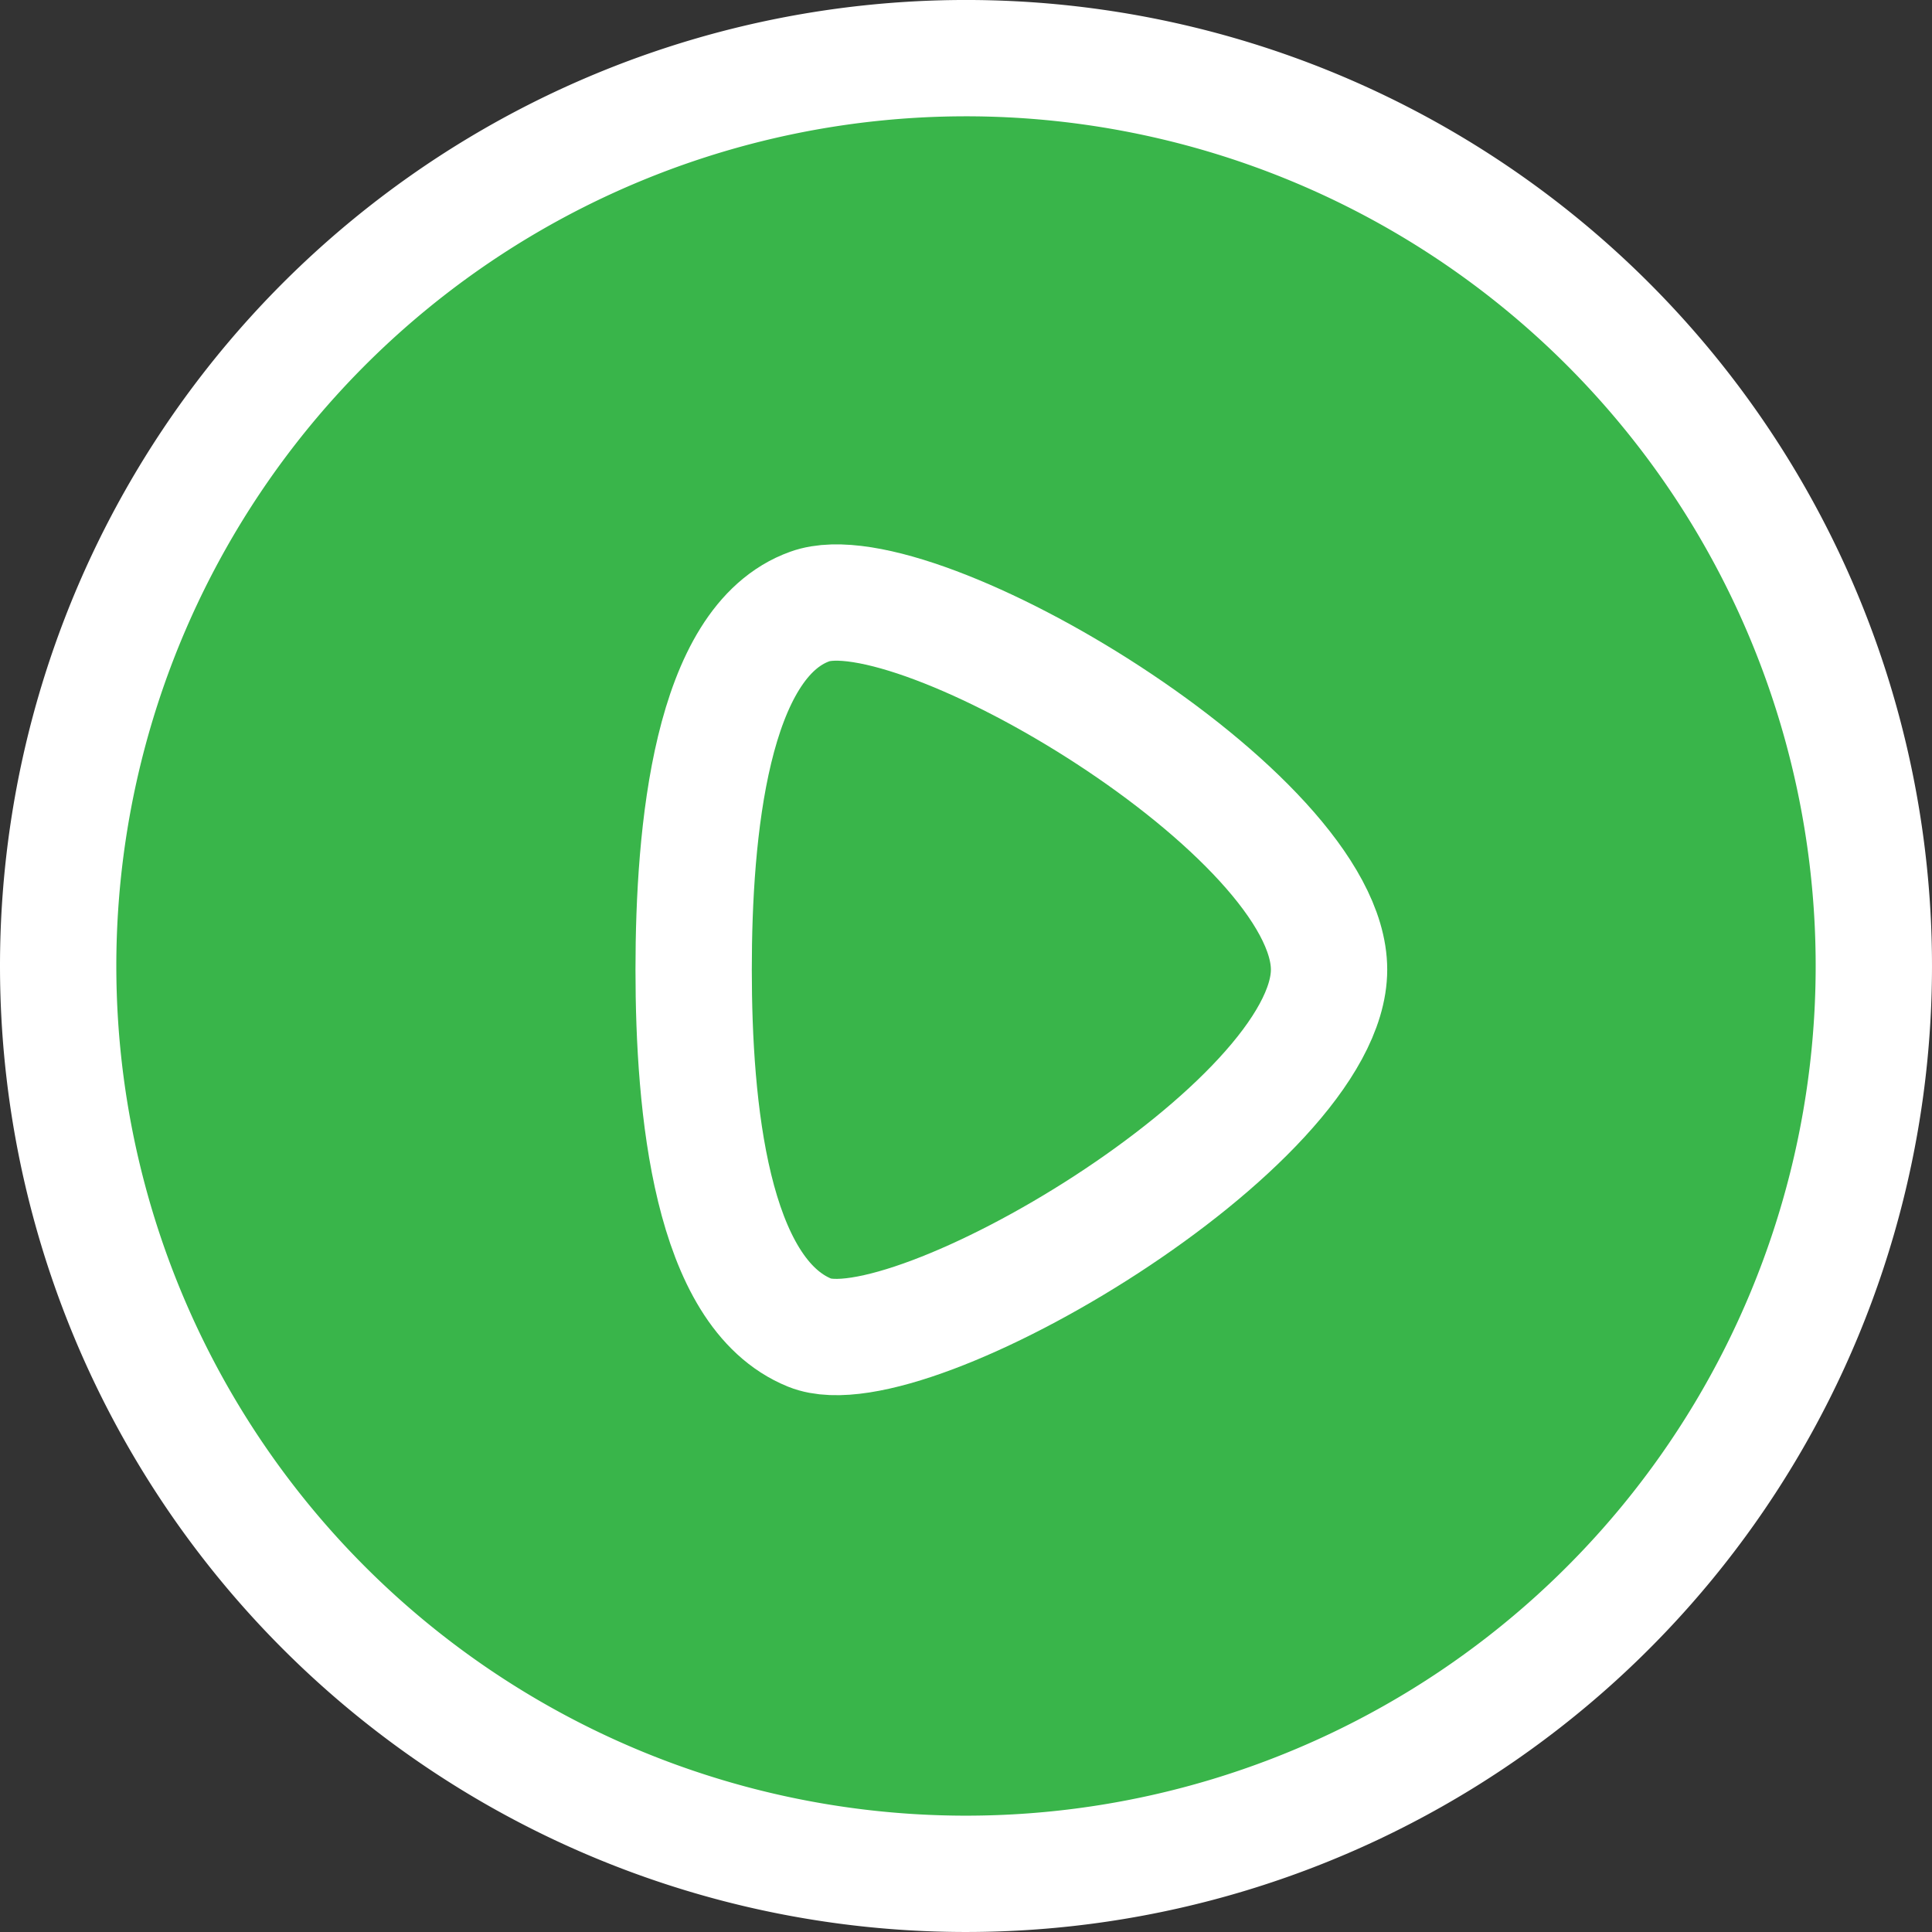 <svg xmlns="http://www.w3.org/2000/svg" width="132.872" height="132.871" viewBox="0 0 132.872 132.871">
  <rect x="0" y="0" width="132.872" height="132.871" fill="#333333" stroke="none"/>
  <g id="Group_87689" data-name="Group 87689" transform="translate(-4327.064 -736.396)">
    <g id="Path_82111" data-name="Path 82111" transform="translate(4330 740)" fill="#39b54a">
      <path d="M 63.5 126.5 C 54.995 126.5 46.744 124.834 38.978 121.549 C 35.245 119.97 31.644 118.016 28.276 115.741 C 24.94 113.487 21.803 110.899 18.952 108.048 C 16.101 105.197 13.513 102.06 11.259 98.724 C 8.984 95.356 7.03 91.755 5.451 88.022 C 2.166 80.256 0.5 72.005 0.5 63.5 C 0.5 54.995 2.166 46.744 5.451 38.978 C 7.03 35.245 8.984 31.644 11.259 28.276 C 13.513 24.94 16.101 21.803 18.952 18.952 C 21.803 16.101 24.94 13.513 28.276 11.259 C 31.644 8.984 35.245 7.03 38.978 5.451 C 46.744 2.166 54.995 0.5 63.5 0.5 C 72.005 0.5 80.256 2.166 88.022 5.451 C 91.755 7.03 95.356 8.984 98.724 11.259 C 102.06 13.513 105.197 16.101 108.048 18.952 C 110.899 21.803 113.487 24.94 115.741 28.276 C 118.016 31.644 119.97 35.245 121.549 38.978 C 124.834 46.744 126.5 54.995 126.5 63.5 C 126.5 72.005 124.834 80.256 121.549 88.022 C 119.97 91.755 118.016 95.356 115.741 98.724 C 113.487 102.06 110.899 105.197 108.048 108.048 C 105.197 110.899 102.06 113.487 98.724 115.741 C 95.356 118.016 91.755 119.97 88.022 121.549 C 80.256 124.834 72.005 126.5 63.5 126.5 Z" stroke="none"/>
      <path d="M 63.5 1 C 55.062 1 46.877 2.652 39.172 5.911 C 35.469 7.477 31.898 9.416 28.556 11.673 C 25.247 13.909 22.134 16.477 19.306 19.306 C 16.477 22.134 13.909 25.247 11.673 28.556 C 9.416 31.898 7.477 35.469 5.911 39.172 C 2.652 46.877 1 55.062 1 63.5 C 1 71.938 2.652 80.123 5.911 87.827 C 7.477 91.531 9.416 95.102 11.673 98.444 C 13.909 101.753 16.477 104.866 19.306 107.694 C 22.134 110.523 25.247 113.091 28.556 115.327 C 31.898 117.584 35.469 119.523 39.172 121.089 C 46.877 124.348 55.062 126 63.5 126 C 71.938 126 80.123 124.348 87.827 121.089 C 91.531 119.523 95.102 117.584 98.444 115.327 C 101.753 113.091 104.866 110.523 107.694 107.694 C 110.523 104.866 113.091 101.753 115.327 98.444 C 117.584 95.102 119.523 91.531 121.089 87.827 C 124.348 80.123 126 71.938 126 63.5 C 126 55.062 124.348 46.877 121.089 39.172 C 119.523 35.469 117.584 31.898 115.327 28.556 C 113.091 25.247 110.523 22.134 107.694 19.306 C 104.866 16.477 101.753 13.909 98.444 11.673 C 95.102 9.416 91.531 7.477 87.827 5.911 C 80.123 2.652 71.938 1 63.5 1 M 63.5 -7.62939453125e-06 C 98.57 -7.62939453125e-06 127 28.43 127 63.5 C 127 98.57 98.57 127 63.5 127 C 28.43 127 -7.62939453125e-06 98.57 -7.62939453125e-06 63.5 C -7.62939453125e-06 28.43 28.43 -7.62939453125e-06 63.5 -7.62939453125e-06 Z" stroke="none" fill="#707070"/>
    </g>
    <g id="video-file-2-svgrepo-com_1_" data-name="video-file-2-svgrepo-com (1)" transform="translate(4331.064 740.396)">
      <path id="Path_82109" data-name="Path 82109" d="M16.992,8.269C10.186,10.7,9,23.752,9,33.243s1.186,22.227,7.992,24.974S52.7,43.919,52.7,33.243,24.234,5.646,16.992,8.269Z" transform="translate(34.705 29.442)" fill="none" stroke="#fff" stroke-linecap="round" stroke-linejoin="round" stroke-width="8"/>
      <path id="Path_82110" data-name="Path 82110" d="M64.436,126.871A62.436,62.436,0,1,0,2,64.436,62.436,62.436,0,0,0,64.436,126.871Z" transform="translate(-2 -2)" fill="none" stroke="#fff" stroke-linecap="round" stroke-linejoin="round" stroke-width="8"/>
    </g>
  </g>
</svg>
